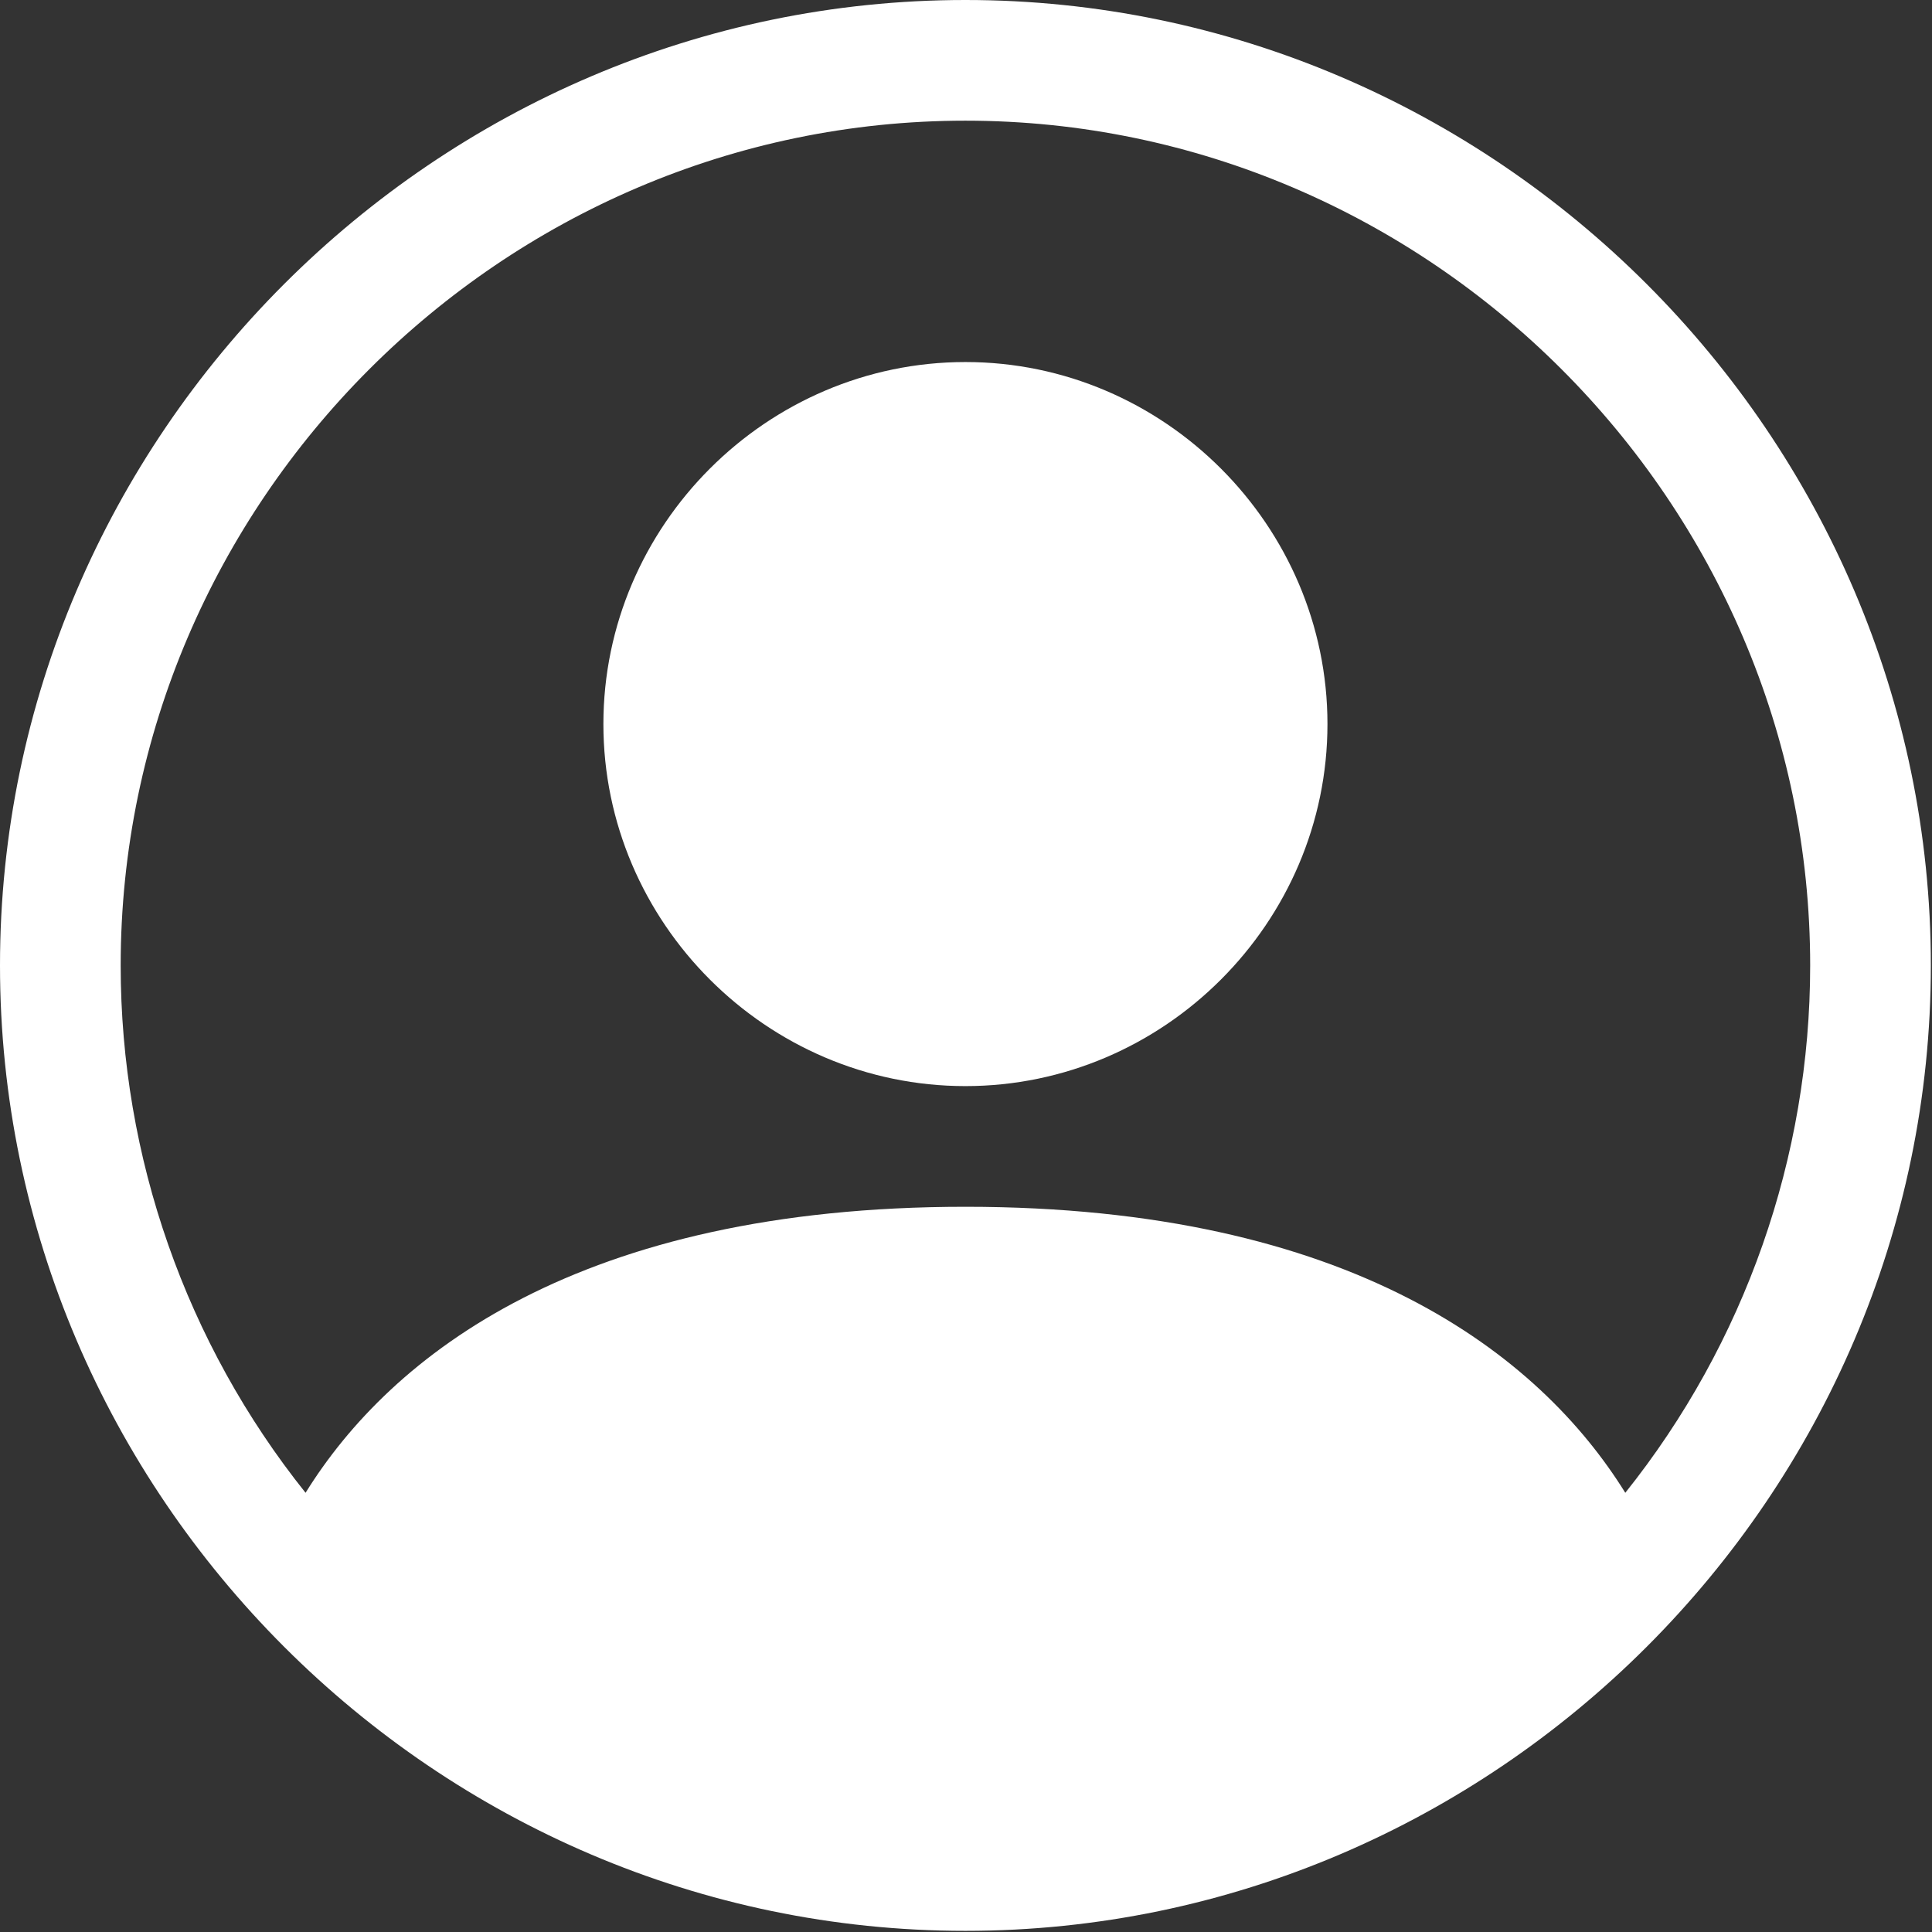 <?xml version="1.0" encoding="UTF-8" standalone="no"?>
<!DOCTYPE svg PUBLIC "-//W3C//DTD SVG 1.1//EN" "http://www.w3.org/Graphics/SVG/1.1/DTD/svg11.dtd">
<svg width="100%" height="100%" viewBox="0 0 1050 1050" version="1.1" xmlns="http://www.w3.org/2000/svg" xmlns:xlink="http://www.w3.org/1999/xlink" xml:space="preserve" xmlns:serif="http://www.serif.com/" style="fill-rule:evenodd;clip-rule:evenodd;stroke-linejoin:round;stroke-miterlimit:2;">
    <rect x="0" y="0" width="1050" height="1050" fill="#333333" stroke="none"/>
    <g transform="matrix(30.864,0,0,30.864,0,0)">
        <g>
            <g transform="matrix(2.125,0,0,2.125,0,1.27079e-31)">
                <path d="M11,6C11,7.646 9.646,9 8,9C6.354,9 5,7.646 5,6C5,4.354 6.354,3 8,3C9.646,3 11,4.354 11,6Z" style="fill:white;fill-rule:nonzero;"/>
            </g>
            <g transform="matrix(2.125,0,0,2.125,0,1.27079e-31)">
                <path d="M0,8C-0,3.611 3.611,0 8,0C12.389,-0 16,3.611 16,8C16,12.389 12.389,16 8,16C3.611,16 0,12.389 0,8ZM8,1C4.16,1 1,4.16 1,8C1,9.588 1.541,11.13 2.532,12.37C3.242,11.226 4.805,10 8,10C11.195,10 12.757,11.225 13.468,12.37C14.459,11.13 15,9.588 15,8C15,4.16 11.84,1 8,1Z" style="fill:white;"/>
            </g>
        </g>
    </g>
</svg>
